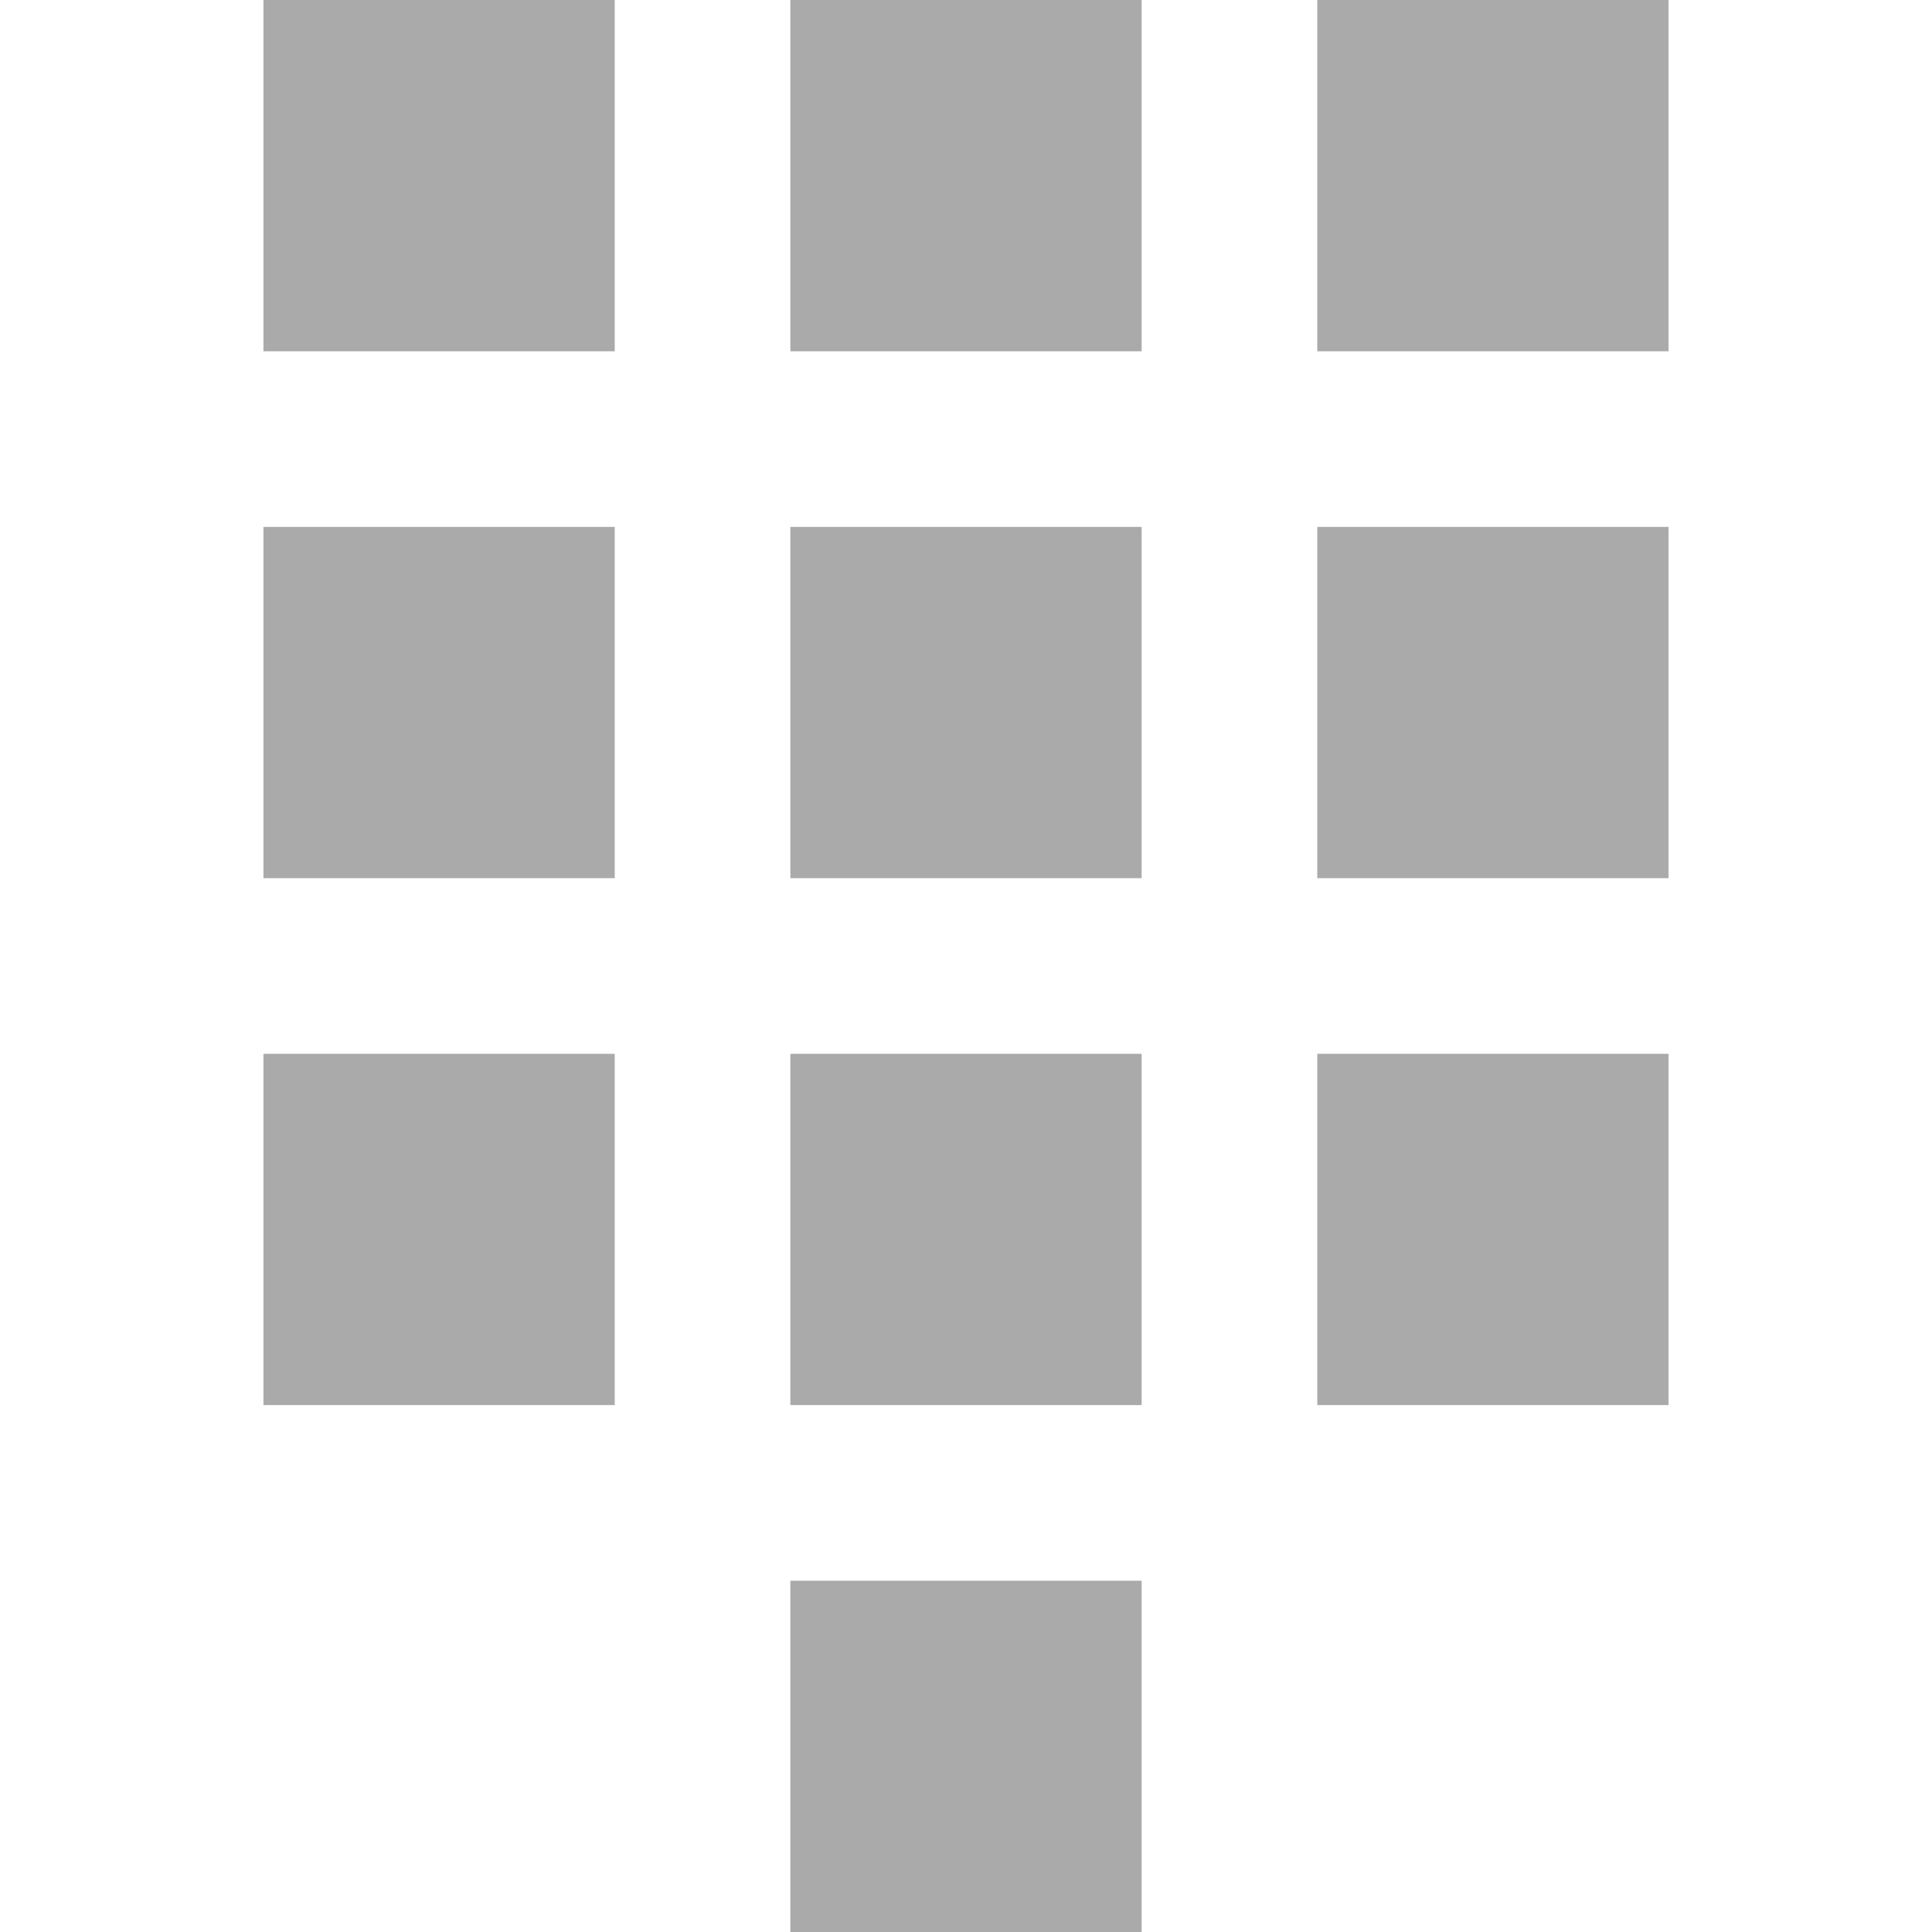 <svg viewBox="0 0 22 22" xmlns="http://www.w3.org/2000/svg">
    <style type="text/css" id="current-color-scheme">
        .ColorScheme-Text {
            color:#aaaaaa;
        }
    </style>
    <g class="ColorScheme-Text" fill="currentColor">
        <path d="m9 18h4v4h-4z"/>
        <path d="m9 12h4v4h-4z"/>
        <path d="m9 6h4v4h-4z"/>
        <path d="m9 0h4v4h-4z"/>
        <path d="m15 12h4v4h-4z"/>
        <path d="m15 6h4v4h-4z"/>
        <path d="m15 0h4v4h-4z"/>
        <path d="m3 12h4v4h-4z"/>
        <path d="m3 6h4v4h-4z"/>
        <path d="m3 0h4v4h-4z"/>
    </g>
</svg>

